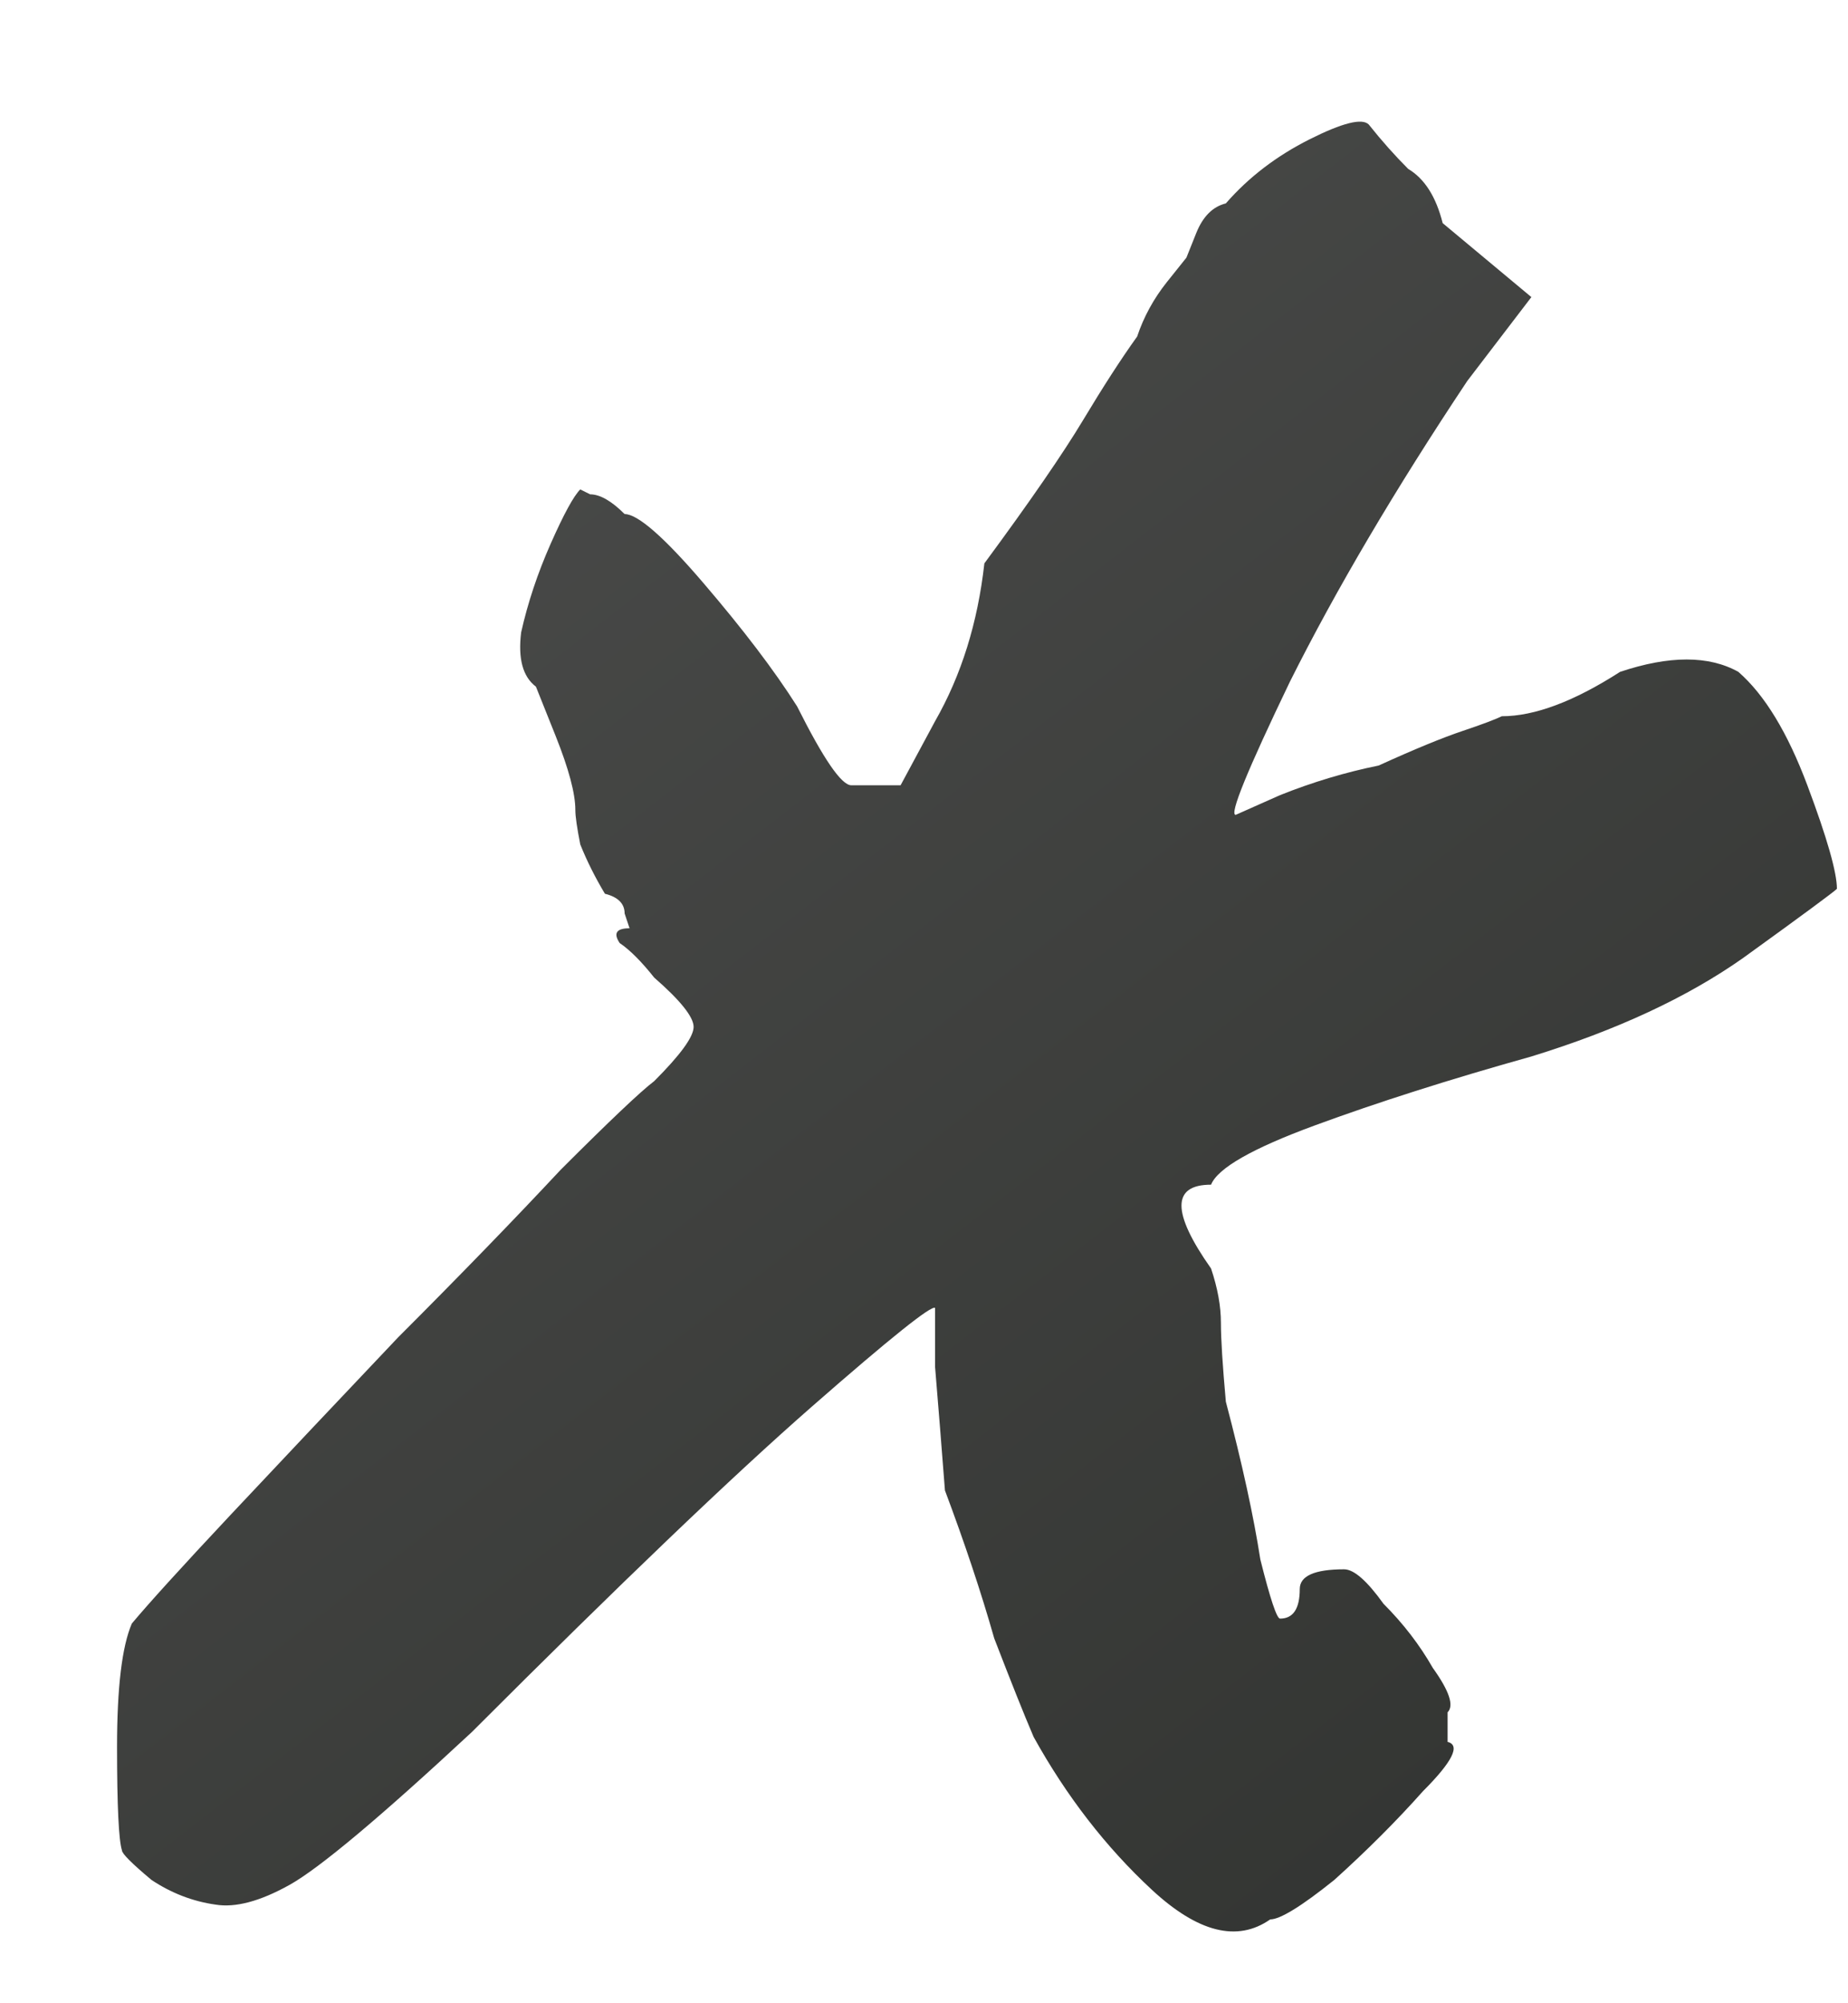 <?xml version="1.0" encoding="UTF-8"?> <svg xmlns="http://www.w3.org/2000/svg" width="12" height="13" viewBox="0 0 12 13" fill="none"><path d="M8.248 12.456C8.035 12.605 7.779 12.541 7.48 12.264C7.181 11.987 6.925 11.656 6.712 11.272C6.648 11.123 6.563 10.909 6.456 10.632C6.371 10.333 6.264 10.013 6.136 9.672C6.115 9.395 6.093 9.128 6.072 8.872C6.072 8.616 6.072 8.488 6.072 8.488C6.051 8.467 5.784 8.68 5.272 9.128C4.76 9.576 4.024 10.28 3.064 11.24C2.467 11.795 2.072 12.125 1.88 12.232C1.688 12.339 1.528 12.381 1.4 12.36C1.251 12.339 1.112 12.285 0.984 12.2C0.856 12.093 0.792 12.029 0.792 12.008C0.771 11.944 0.76 11.72 0.76 11.336C0.76 10.952 0.792 10.685 0.856 10.536C0.963 10.408 1.176 10.173 1.496 9.832C1.837 9.469 2.2 9.085 2.584 8.68C2.989 8.275 3.341 7.912 3.64 7.592C3.96 7.272 4.163 7.08 4.248 7.016C4.419 6.845 4.504 6.728 4.504 6.664C4.504 6.6 4.419 6.493 4.248 6.344C4.163 6.237 4.088 6.163 4.024 6.12C3.981 6.056 4.003 6.024 4.088 6.024C4.088 6.024 4.077 5.992 4.056 5.928C4.056 5.864 4.013 5.821 3.928 5.8C3.864 5.693 3.811 5.587 3.768 5.48C3.747 5.373 3.736 5.299 3.736 5.256C3.736 5.149 3.693 4.989 3.608 4.776C3.523 4.563 3.48 4.456 3.48 4.456C3.395 4.392 3.363 4.275 3.384 4.104C3.427 3.912 3.491 3.72 3.576 3.528C3.661 3.336 3.725 3.219 3.768 3.176C3.768 3.176 3.789 3.187 3.832 3.208C3.896 3.208 3.971 3.251 4.056 3.336C4.141 3.336 4.312 3.485 4.568 3.784C4.824 4.083 5.027 4.349 5.176 4.584C5.347 4.925 5.464 5.096 5.528 5.096C5.592 5.096 5.699 5.096 5.848 5.096C5.848 5.096 5.923 4.957 6.072 4.68C6.243 4.381 6.349 4.04 6.392 3.656C6.691 3.251 6.904 2.941 7.032 2.728C7.16 2.515 7.277 2.333 7.384 2.184C7.427 2.056 7.491 1.939 7.576 1.832C7.661 1.725 7.704 1.672 7.704 1.672C7.704 1.672 7.725 1.619 7.768 1.512C7.811 1.405 7.875 1.341 7.96 1.32C8.109 1.149 8.291 1.011 8.504 0.904C8.717 0.797 8.845 0.765 8.888 0.808C8.973 0.915 9.059 1.011 9.144 1.096C9.251 1.16 9.325 1.277 9.368 1.448L9.944 1.928L9.528 2.472C9.059 3.176 8.675 3.827 8.376 4.424C8.099 5 7.981 5.288 8.024 5.288C8.024 5.288 8.12 5.245 8.312 5.16C8.525 5.075 8.739 5.011 8.952 4.968C9.187 4.861 9.368 4.787 9.496 4.744C9.624 4.701 9.709 4.669 9.752 4.648C9.965 4.648 10.221 4.552 10.52 4.36C10.84 4.253 11.096 4.253 11.288 4.36C11.459 4.509 11.608 4.755 11.736 5.096C11.864 5.437 11.928 5.661 11.928 5.768C11.907 5.789 11.704 5.939 11.32 6.216C10.957 6.472 10.499 6.685 9.944 6.856C9.411 7.005 8.941 7.155 8.536 7.304C8.131 7.453 7.907 7.581 7.864 7.688C7.608 7.688 7.608 7.869 7.864 8.232C7.907 8.36 7.928 8.477 7.928 8.584C7.928 8.691 7.939 8.861 7.96 9.096C8.067 9.501 8.141 9.843 8.184 10.12C8.248 10.376 8.291 10.504 8.312 10.504C8.397 10.504 8.44 10.44 8.44 10.312C8.44 10.227 8.536 10.184 8.728 10.184C8.792 10.184 8.877 10.259 8.984 10.408C9.112 10.536 9.219 10.675 9.304 10.824C9.411 10.973 9.443 11.069 9.4 11.112C9.4 11.112 9.4 11.144 9.4 11.208C9.4 11.272 9.4 11.304 9.4 11.304C9.485 11.325 9.432 11.432 9.24 11.624C9.069 11.816 8.877 12.008 8.664 12.2C8.451 12.371 8.312 12.456 8.248 12.456Z" fill="url(#paint0_linear_934_4658)"></path><defs><linearGradient id="paint0_linear_934_4658" x1="-6.828" y1="-6" x2="15.481" y2="22.772" gradientUnits="userSpaceOnUse"><stop stop-color="#606060"></stop><stop offset="1" stop-color="#1D201C"></stop></linearGradient></defs></svg> 